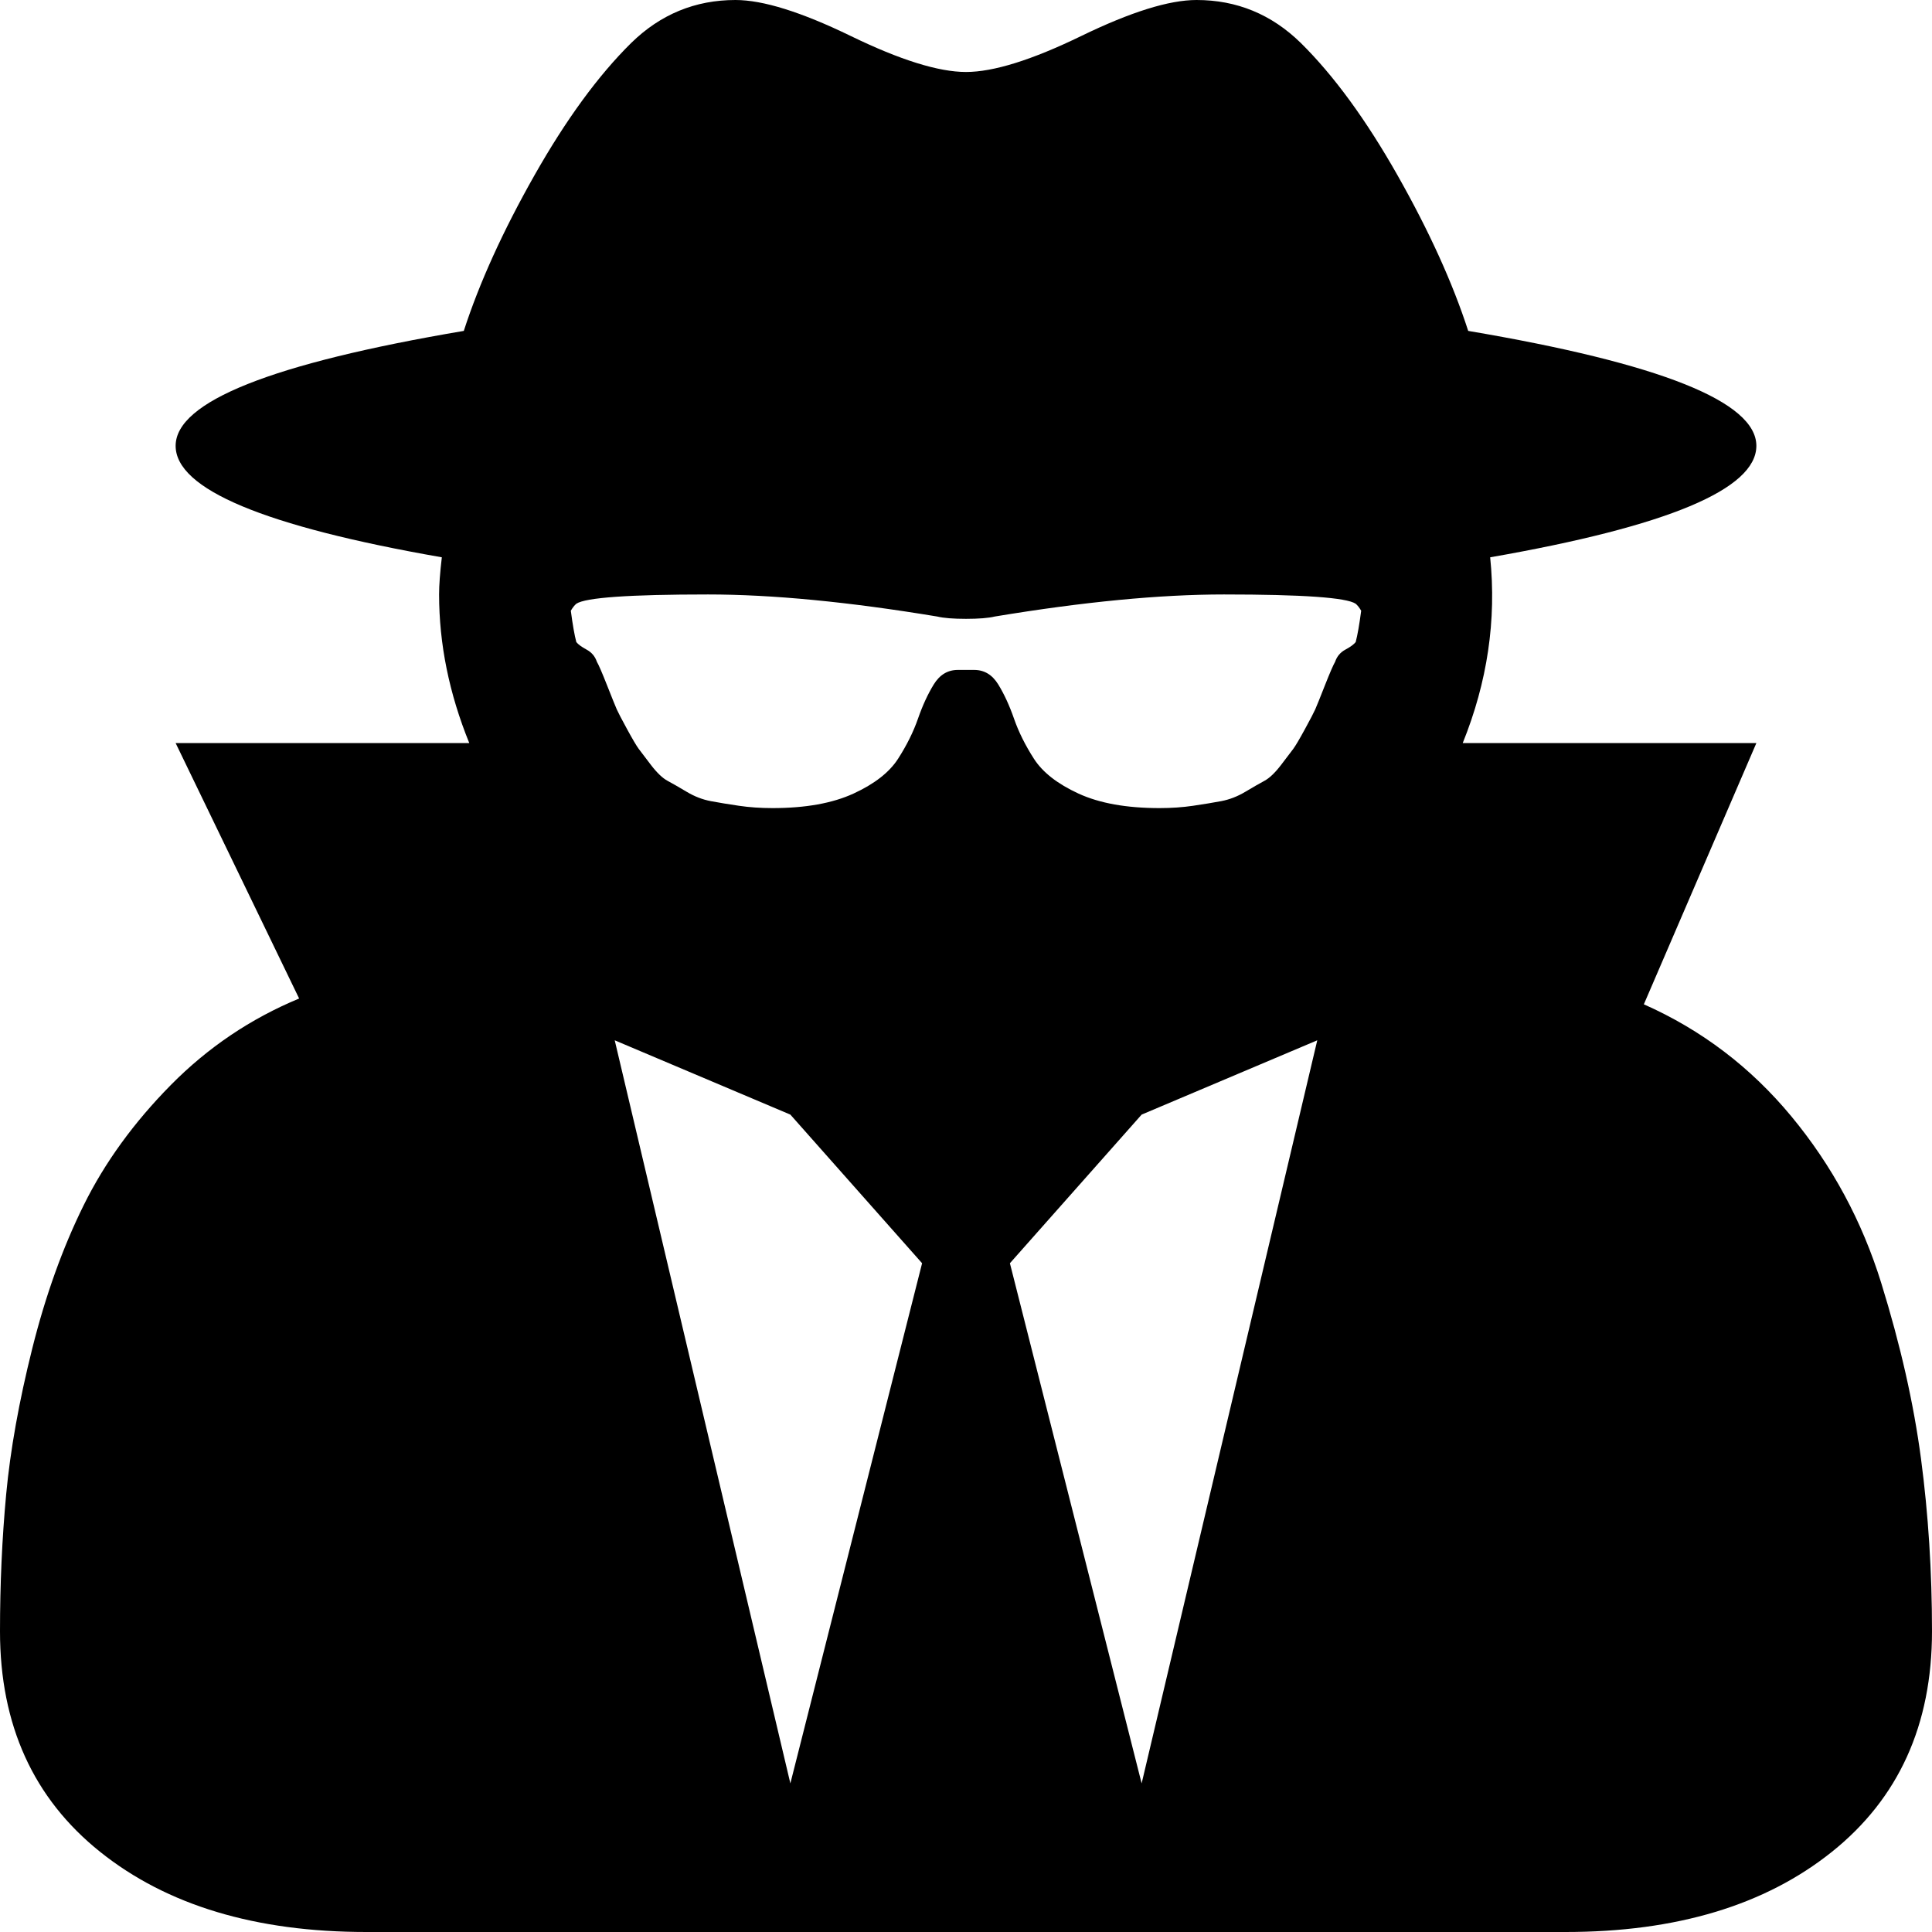 <svg width="256" height="256" viewBox="0 0 256 256" fill="none" xmlns="http://www.w3.org/2000/svg">
<path d="M104.727 236.308L122.182 167.385L104.727 147.692L81.454 137.846L104.727 236.308ZM151.273 236.308L174.545 137.846L151.273 147.692L133.818 167.385L151.273 236.308ZM180.364 80.923C180.121 80.513 179.879 80.205 179.636 80C178.424 79.18 172.606 78.769 162.182 78.769C153.697 78.769 143.576 79.744 131.818 81.692C130.97 81.897 129.697 82 128 82C126.303 82 125.03 81.897 124.182 81.692C112.424 79.744 102.303 78.769 93.818 78.769C83.394 78.769 77.576 79.18 76.364 80C76.121 80.205 75.879 80.513 75.636 80.923C75.879 82.769 76.121 84.154 76.364 85.077C76.606 85.385 77.061 85.718 77.727 86.077C78.394 86.436 78.849 86.974 79.091 87.692C79.333 88.103 79.788 89.154 80.454 90.846C81.121 92.538 81.546 93.59 81.727 94C81.909 94.41 82.364 95.282 83.091 96.615C83.818 97.949 84.333 98.82 84.636 99.231C84.939 99.641 85.485 100.359 86.273 101.385C87.061 102.41 87.788 103.103 88.454 103.462C89.121 103.821 89.97 104.308 91 104.923C92.03 105.538 93.091 105.949 94.182 106.154C95.273 106.359 96.515 106.564 97.909 106.769C99.303 106.974 100.788 107.077 102.364 107.077C106.727 107.077 110.303 106.436 113.091 105.154C115.879 103.872 117.848 102.333 119 100.538C120.152 98.744 121.03 96.974 121.636 95.231C122.242 93.487 122.939 91.974 123.727 90.692C124.515 89.41 125.576 88.769 126.909 88.769H129.091C130.424 88.769 131.485 89.41 132.273 90.692C133.061 91.974 133.758 93.487 134.364 95.231C134.97 96.974 135.848 98.744 137 100.538C138.152 102.333 140.121 103.872 142.909 105.154C145.697 106.436 149.273 107.077 153.636 107.077C155.212 107.077 156.697 106.974 158.091 106.769C159.485 106.564 160.727 106.359 161.818 106.154C162.909 105.949 163.97 105.538 165 104.923C166.03 104.308 166.879 103.821 167.545 103.462C168.212 103.103 168.939 102.41 169.727 101.385C170.515 100.359 171.061 99.641 171.364 99.231C171.667 98.82 172.182 97.949 172.909 96.615C173.636 95.282 174.091 94.41 174.273 94C174.455 93.59 174.879 92.538 175.545 90.846C176.212 89.154 176.667 88.103 176.909 87.692C177.152 86.974 177.606 86.436 178.273 86.077C178.939 85.718 179.394 85.385 179.636 85.077C179.879 84.154 180.121 82.769 180.364 80.923ZM256 216.154C256 228.564 251.576 238.308 242.727 245.385C233.879 252.462 222.121 256 207.455 256H48.545C33.879 256 22.121 252.462 13.273 245.385C4.424 238.308 0 228.564 0 216.154C0 209.897 0.273 203.846 0.818 198C1.364 192.154 2.515 185.718 4.273 178.692C6.03 171.667 8.303 165.333 11.091 159.692C13.879 154.051 17.727 148.744 22.636 143.769C27.546 138.795 33.212 134.974 39.636 132.308L23.273 98.462H62.182C59.515 91.897 58.182 85.333 58.182 78.769C58.182 77.538 58.303 75.897 58.545 73.846C35.03 69.744 23.273 64.82 23.273 59.077C23.273 53.231 36 48.154 61.455 43.846C63.515 37.487 66.636 30.615 70.818 23.231C75 15.846 79.273 10 83.636 5.692C87.515 1.897 92.121 0 97.454 0C101.091 0 106.182 1.59 112.727 4.769C119.273 7.949 124.364 9.538 128 9.538C131.636 9.538 136.727 7.949 143.273 4.769C149.818 1.59 154.909 0 158.545 0C163.879 0 168.485 1.897 172.364 5.692C176.727 10 181 15.846 185.182 23.231C189.364 30.615 192.485 37.487 194.545 43.846C220 48.154 232.727 53.231 232.727 59.077C232.727 64.82 220.97 69.744 197.455 73.846C198.303 82.154 197.091 90.359 193.818 98.462H232.727L217.818 133.077C225.455 136.462 231.97 141.41 237.364 147.923C242.758 154.436 246.727 161.795 249.273 170C251.818 178.205 253.576 185.974 254.545 193.308C255.515 200.641 256 208.256 256 216.154Z" fill="black"/>
</svg>
